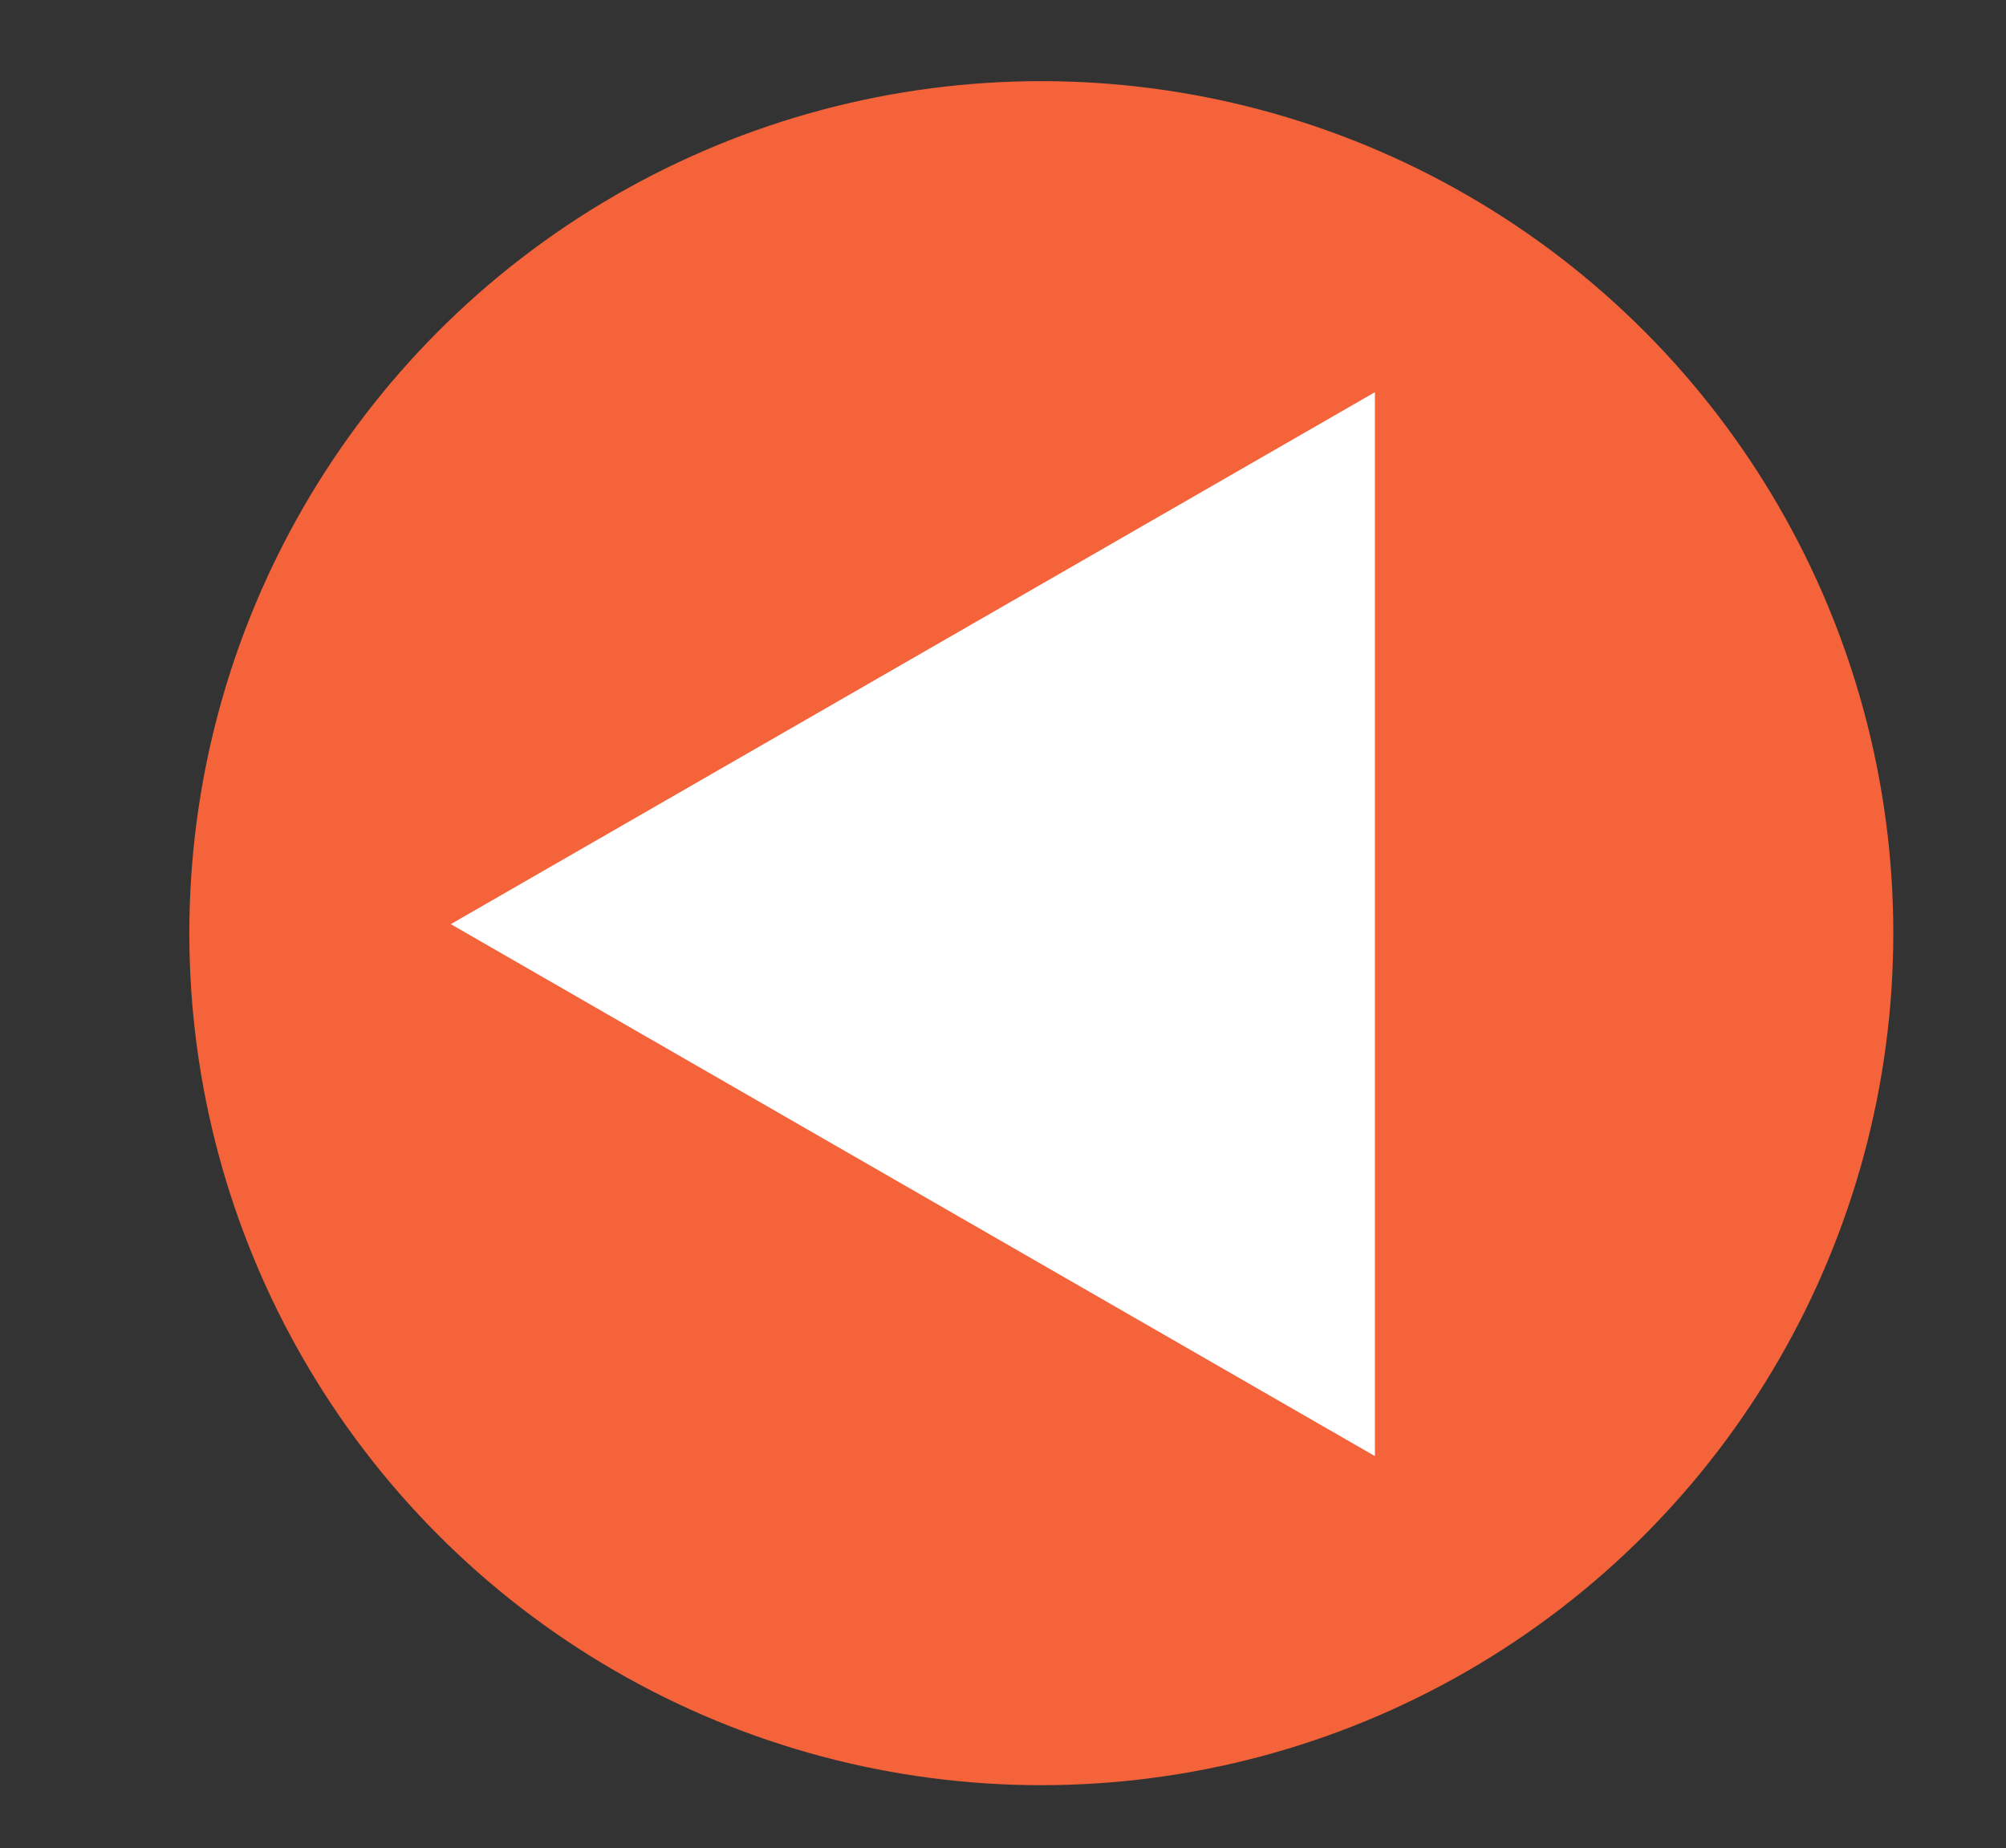 <?xml version="1.0" encoding="utf-8"?>
<!-- Generator: Adobe Illustrator 23.1.1, SVG Export Plug-In . SVG Version: 6.00 Build 0)  -->
<svg version="1.1" id="Layer_1" xmlns="http://www.w3.org/2000/svg" xmlns:xlink="http://www.w3.org/1999/xlink" x="0px" y="0px"
	 viewBox="0 0 44.5 41" style="enable-background:new 0 0 44.5 41;" xml:space="preserve">
<rect x="0" y="0" width="44.5" height="41" fill="#333333" stroke="none"/>
<style type="text/css">
	.st0{fill:#F4633A;}
	.st1{fill:#FFFFFF;}
</style>
<g>
	<circle class="st0" cx="23.1" cy="20.7" r="18.9"/>
</g>
<polygon class="st1" points="10,20.5 30.5,32.3 30.5,8.7 "/>
</svg>
